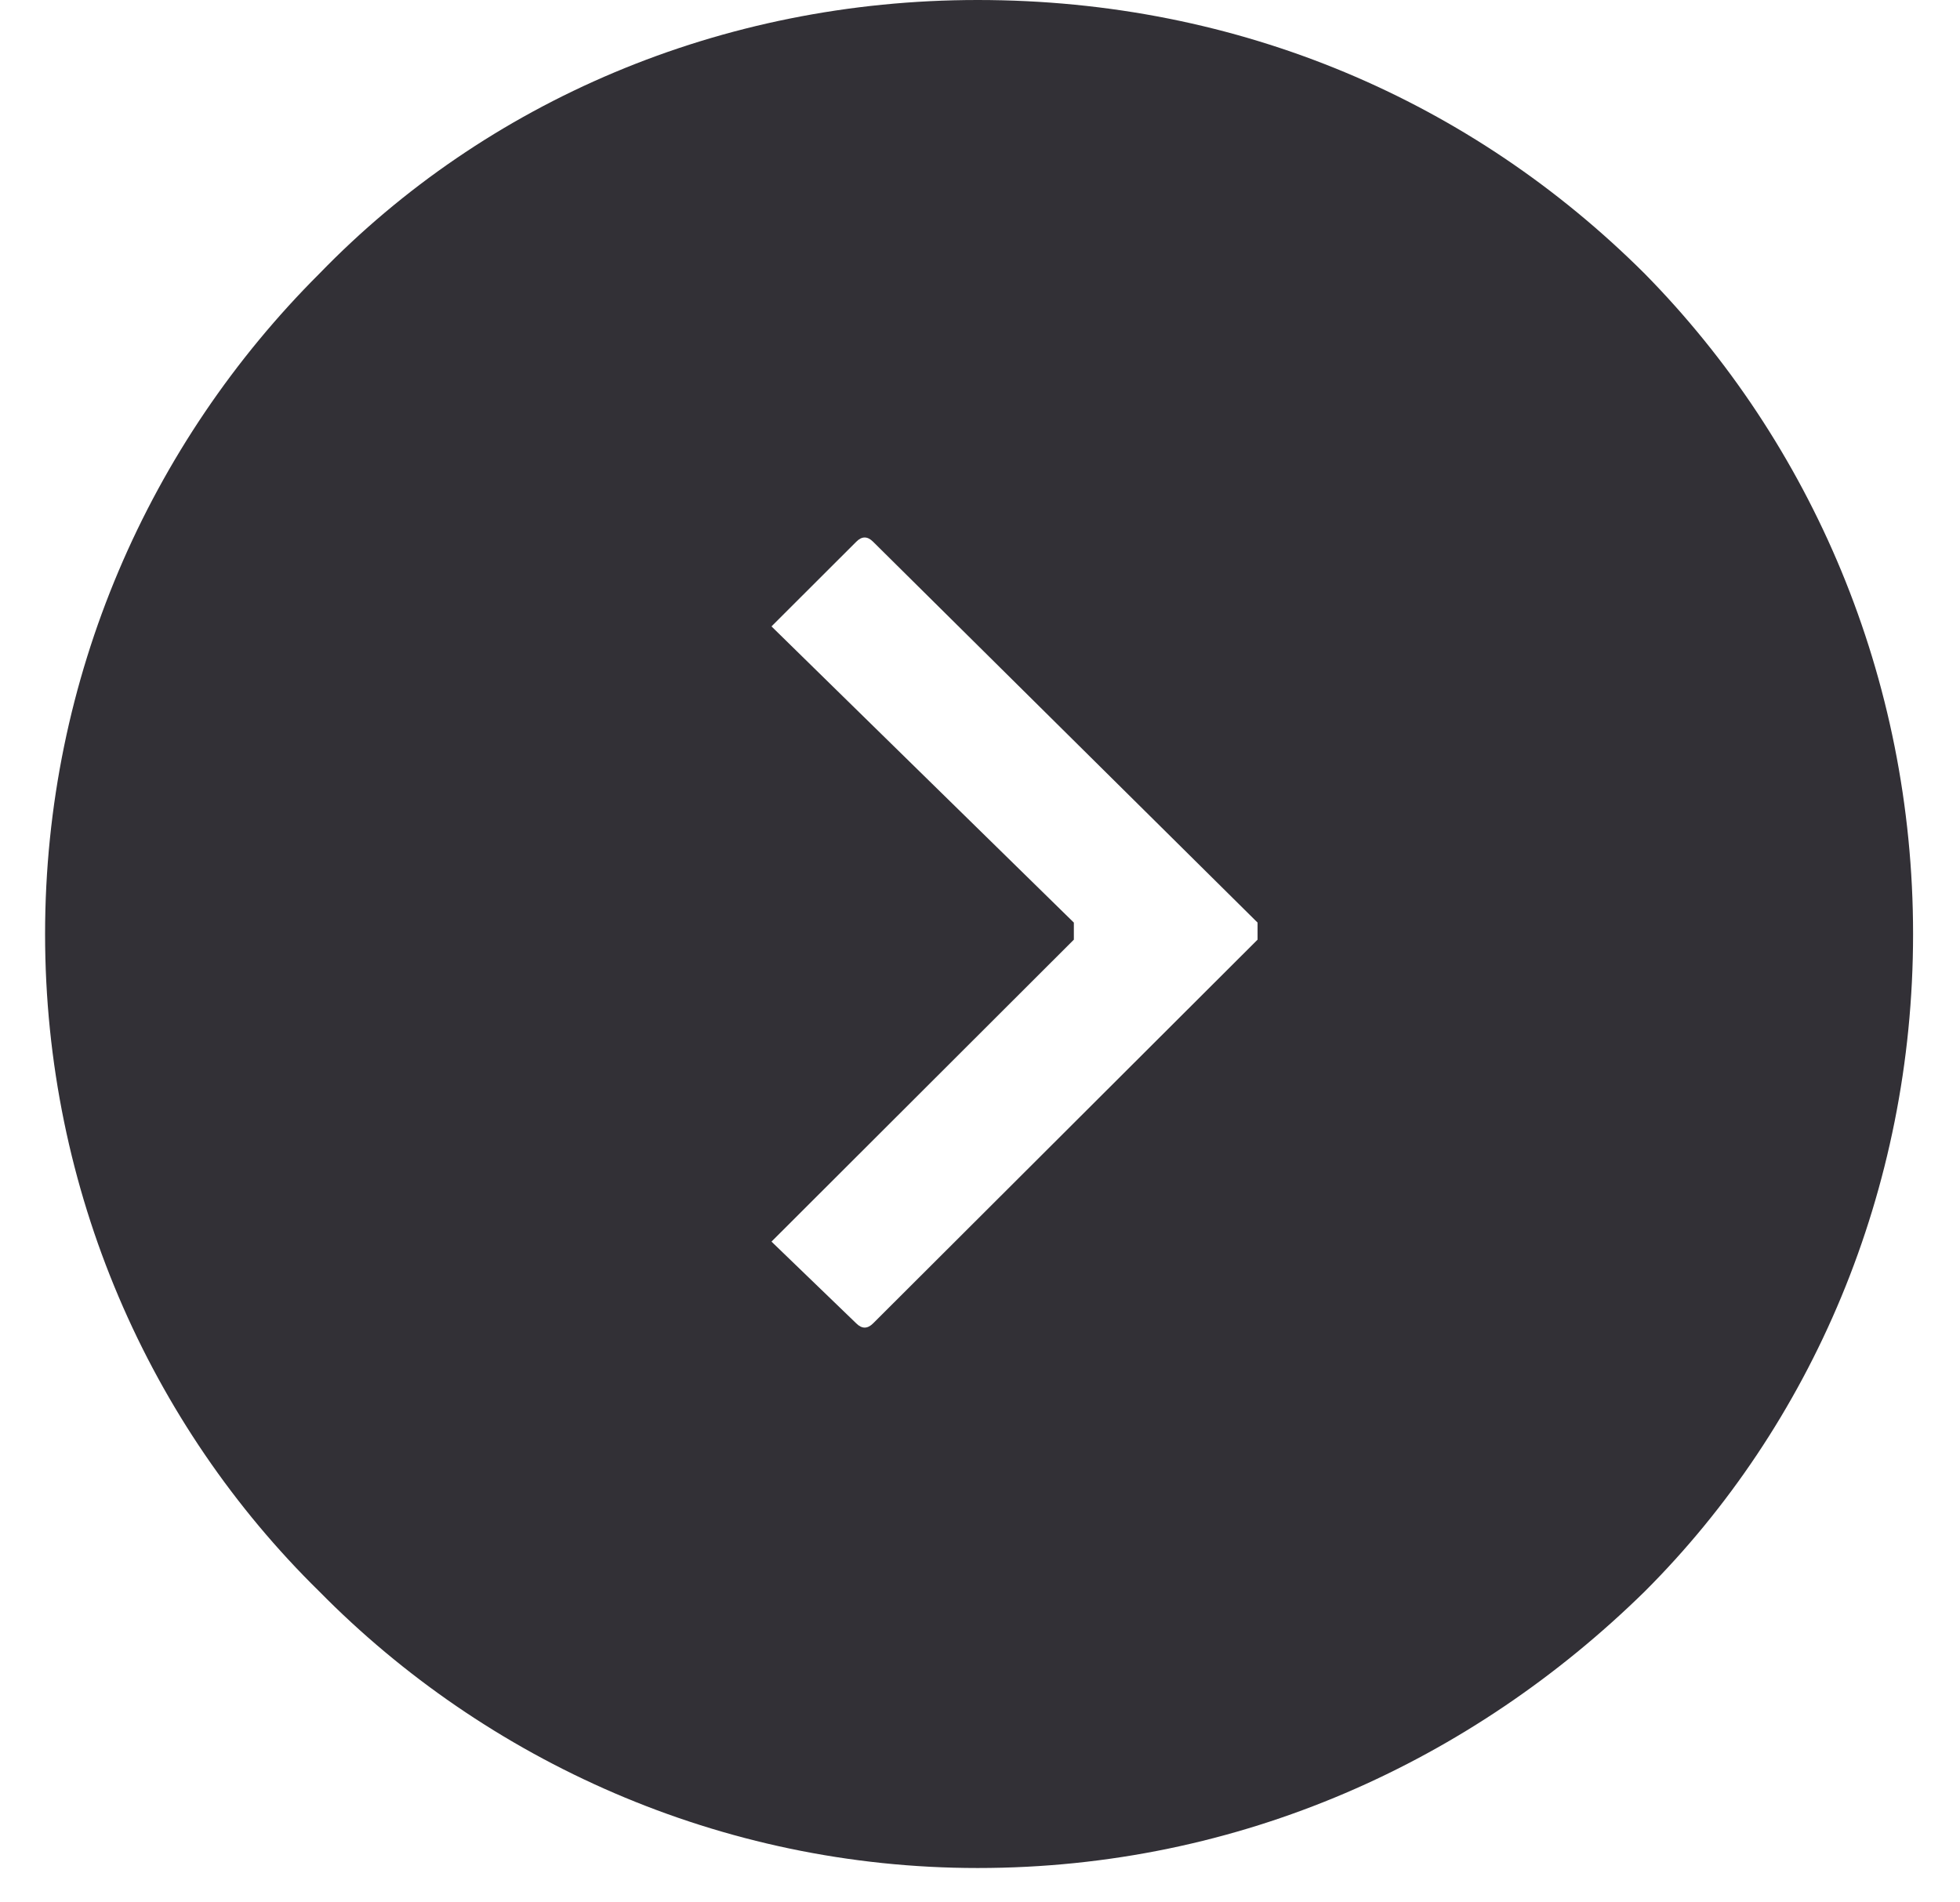 <?xml version="1.0" encoding="UTF-8"?> <svg xmlns="http://www.w3.org/2000/svg" width="34" height="33" viewBox="0 0 34 33" fill="none"><path fill-rule="evenodd" clip-rule="evenodd" d="M16.96 0C21.518 0 25.538 1.763 28.531 4.748C31.421 7.685 33.186 11.748 33.186 16.203C33.186 20.657 31.422 24.719 28.531 27.607C25.538 30.543 21.518 32.404 16.96 32.404C12.5 32.404 8.431 30.543 5.539 27.607C2.596 24.72 0.782 20.657 0.782 16.203C0.782 11.748 2.596 7.685 5.539 4.748C8.43 1.763 12.5 0 16.96 0ZM15.146 9.398L21.815 16.004C21.815 16.105 21.815 16.203 21.815 16.3L15.146 22.956C15.048 23.054 14.951 23.054 14.853 22.956L13.383 21.538L18.628 16.3C18.628 16.203 18.628 16.105 18.628 16.004L13.383 10.866L14.853 9.398C14.95 9.299 15.048 9.299 15.146 9.398Z" fill="#323036"></path></svg> 